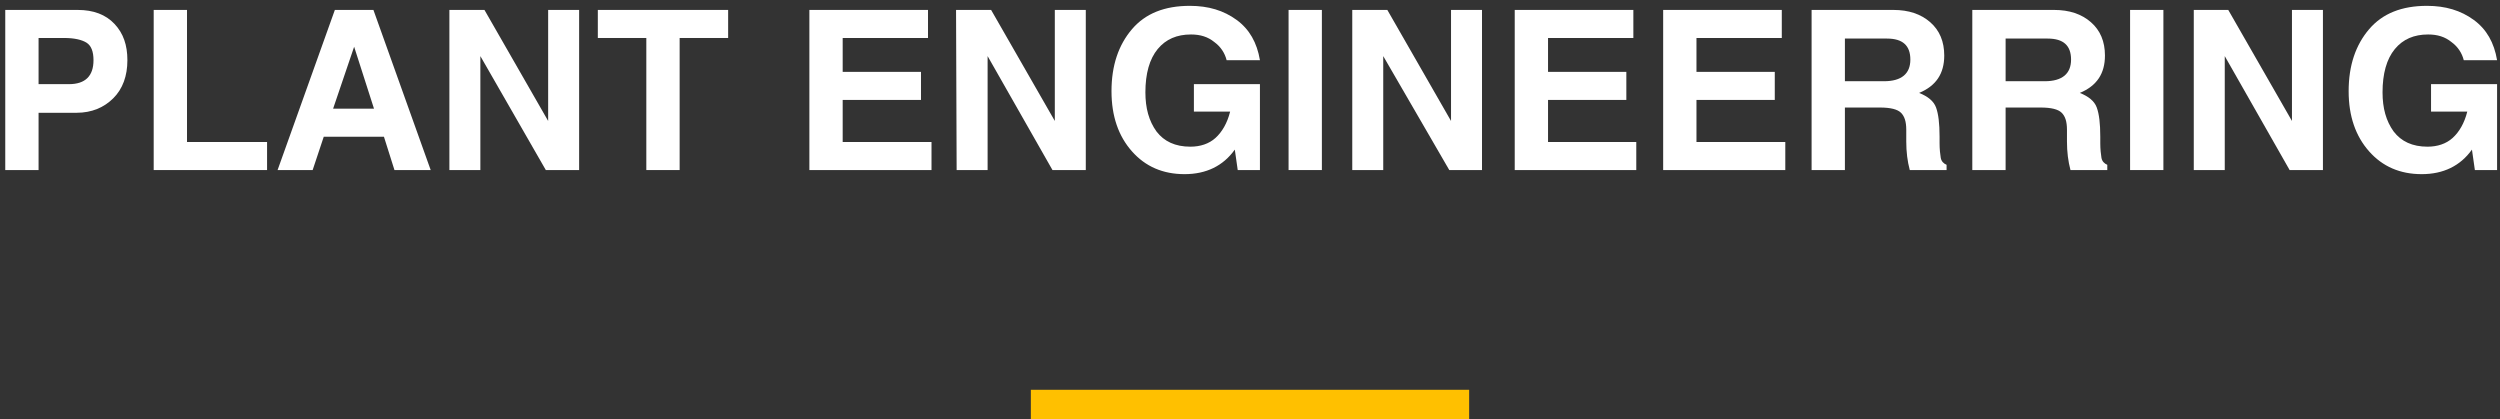 <?xml version="1.0" encoding="utf-8"?>
<!-- Generator: Adobe Illustrator 26.3.1, SVG Export Plug-In . SVG Version: 6.00 Build 0)  -->
<svg version="1.1" id="レイヤー_1" xmlns="http://www.w3.org/2000/svg" xmlns:xlink="http://www.w3.org/1999/xlink" x="0px"
	 y="0px" viewBox="0 0 427.8 71.7" style="enable-background:new 0 0 427.8 71.7;" xml:space="preserve">
<rect x="0" y="0" width="427.8" height="71.7" fill="#333333" stroke="none"/>
<style type="text/css">
	.st0{fill:#FFC000;}
	.st1{fill:#FFFFFF;}
</style>
<path id="線_35" class="st0" d="M251.4,71.7h-75v-5h75V71.7z"/>
<g>
	<path class="st1" d="M0.9,1.7h12.4c2.7,0,4.8,0.8,6.3,2.4s2.2,3.6,2.2,6.2c0,2.7-0.8,4.9-2.4,6.5c-1.6,1.6-3.7,2.5-6.3,2.5H6.6v9.8
		H0.9V1.7z M6.6,6.5v7.9h5.2c2.8,0,4.2-1.4,4.2-4.1c0-1.5-0.4-2.5-1.2-3C14,6.8,12.7,6.5,11,6.5H6.6z"/>
	<path class="st1" d="M26.3,1.7H32v22.6h13.7v4.8H26.3V1.7z"/>
	<path class="st1" d="M47.5,29.1l9.8-27.4h6.6l9.8,27.4h-6.2l-1.8-5.7H55.4l-1.9,5.7C53.5,29.1,47.5,29.1,47.5,29.1z M57,18.6h7
		L60.6,8L57,18.6z"/>
	<path class="st1" d="M76.9,1.7h6l10.9,19v-19h5.3v27.4h-5.7L82.2,9.6v19.5h-5.3C76.9,29.1,76.9,1.7,76.9,1.7z"/>
	<path class="st1" d="M102.3,1.7h22.3v4.8h-8.3v22.6h-5.7V6.5h-8.3V1.7z"/>
	<path class="st1" d="M138.5,29.1V1.7h20.3v4.8h-14.6v5.8h13.4v4.8h-13.4v7.2h15.2v4.8C159.4,29.1,138.5,29.1,138.5,29.1z"/>
	<path class="st1" d="M163.6,1.7h6l10.9,19v-19h5.3v27.4h-5.7L169,9.6v19.5h-5.3L163.6,1.7L163.6,1.7z"/>
	<path class="st1" d="M204.3,19.1v-4.7h11.3v14.7h-3.8l-0.5-3.5c-2,2.8-4.9,4.2-8.6,4.2c-3.7,0-6.7-1.3-9-3.9s-3.5-6-3.5-10.3
		c0-4.4,1.2-7.9,3.5-10.6s5.6-4,9.9-4c3.2,0,5.8,0.8,8,2.4s3.5,3.9,4,6.9h-5.7c-0.3-1.2-1-2.3-2.1-3.1c-1.1-0.9-2.4-1.3-4-1.3
		c-2.4,0-4.3,0.8-5.7,2.5s-2.1,4.2-2.1,7.4c0,2.7,0.6,4.9,1.9,6.7c1.3,1.7,3.2,2.6,5.8,2.6c1.7,0,3.2-0.5,4.3-1.5s2-2.5,2.5-4.5
		H204.3z"/>
	<path class="st1" d="M220.5,1.7h5.7v27.4h-5.7V1.7z"/>
	<path class="st1" d="M231.4,1.7h6l10.9,19v-19h5.3v27.4H248L236.7,9.6v19.5h-5.3V1.7z"/>
	<path class="st1" d="M259.2,29.1V1.7h20.3v4.8h-14.6v5.8h13.4v4.8h-13.4v7.2H280v4.8C280,29.1,259.2,29.1,259.2,29.1z"/>
	<path class="st1" d="M284.6,29.1V1.7h20.3v4.8h-14.6v5.8h13.4v4.8h-13.4v7.2h15.2v4.8C305.5,29.1,284.6,29.1,284.6,29.1z"/>
	<path class="st1" d="M333.1,29.1h-6.3c-0.4-1.5-0.6-3.1-0.6-4.9v-2c0-1.4-0.3-2.3-0.9-2.9s-1.8-0.9-3.6-0.9h-6v10.7H310V1.7h14
		c2.6,0,4.7,0.7,6.3,2.1c1.6,1.4,2.4,3.3,2.4,5.7c0,3.1-1.4,5.2-4.3,6.4c1.5,0.6,2.5,1.4,2.9,2.5s0.6,2.7,0.6,5v1.1
		c0,1,0.1,1.9,0.2,2.5s0.5,1,1,1.2V29.1z M326.9,10.2c0-2.4-1.3-3.6-4-3.6h-7.2v7.3h6.7C325.4,13.9,326.9,12.6,326.9,10.2z"/>
	<path class="st1" d="M360.6,29.1h-6.3c-0.4-1.5-0.6-3.1-0.6-4.9v-2c0-1.4-0.3-2.3-0.9-2.9s-1.8-0.9-3.6-0.9h-6v10.7h-5.7V1.7h14
		c2.6,0,4.7,0.7,6.3,2.1c1.6,1.4,2.4,3.3,2.4,5.7c0,3.1-1.4,5.2-4.3,6.4c1.5,0.6,2.5,1.4,2.9,2.5s0.6,2.7,0.6,5v1.1
		c0,1,0.1,1.9,0.2,2.5s0.5,1,1,1.2V29.1z M354.4,10.2c0-2.4-1.3-3.6-4-3.6h-7.2v7.3h6.7C352.9,13.9,354.4,12.6,354.4,10.2z"/>
	<path class="st1" d="M364.5,1.7h5.7v27.4h-5.7V1.7z"/>
	<path class="st1" d="M375.3,1.7h6l10.9,19v-19h5.3v27.4h-5.7L380.7,9.6v19.5h-5.3V1.7H375.3z"/>
	<path class="st1" d="M416,19.1v-4.7h11.3v14.7h-3.8l-0.5-3.5c-2,2.8-4.9,4.2-8.6,4.2s-6.7-1.3-9-3.9s-3.5-6-3.5-10.3
		c0-4.4,1.2-7.9,3.5-10.6s5.6-4,9.9-4c3.2,0,5.8,0.8,8,2.4s3.5,3.9,4,6.9h-5.7c-0.3-1.2-1-2.3-2.1-3.1c-1.1-0.9-2.4-1.3-4-1.3
		c-2.4,0-4.3,0.8-5.7,2.5c-1.4,1.7-2.1,4.2-2.1,7.4c0,2.7,0.6,4.9,1.9,6.7c1.3,1.7,3.2,2.6,5.8,2.6c1.7,0,3.2-0.5,4.3-1.5
		c1.1-1,2-2.5,2.5-4.5H416z"/>
</g>
</svg>
